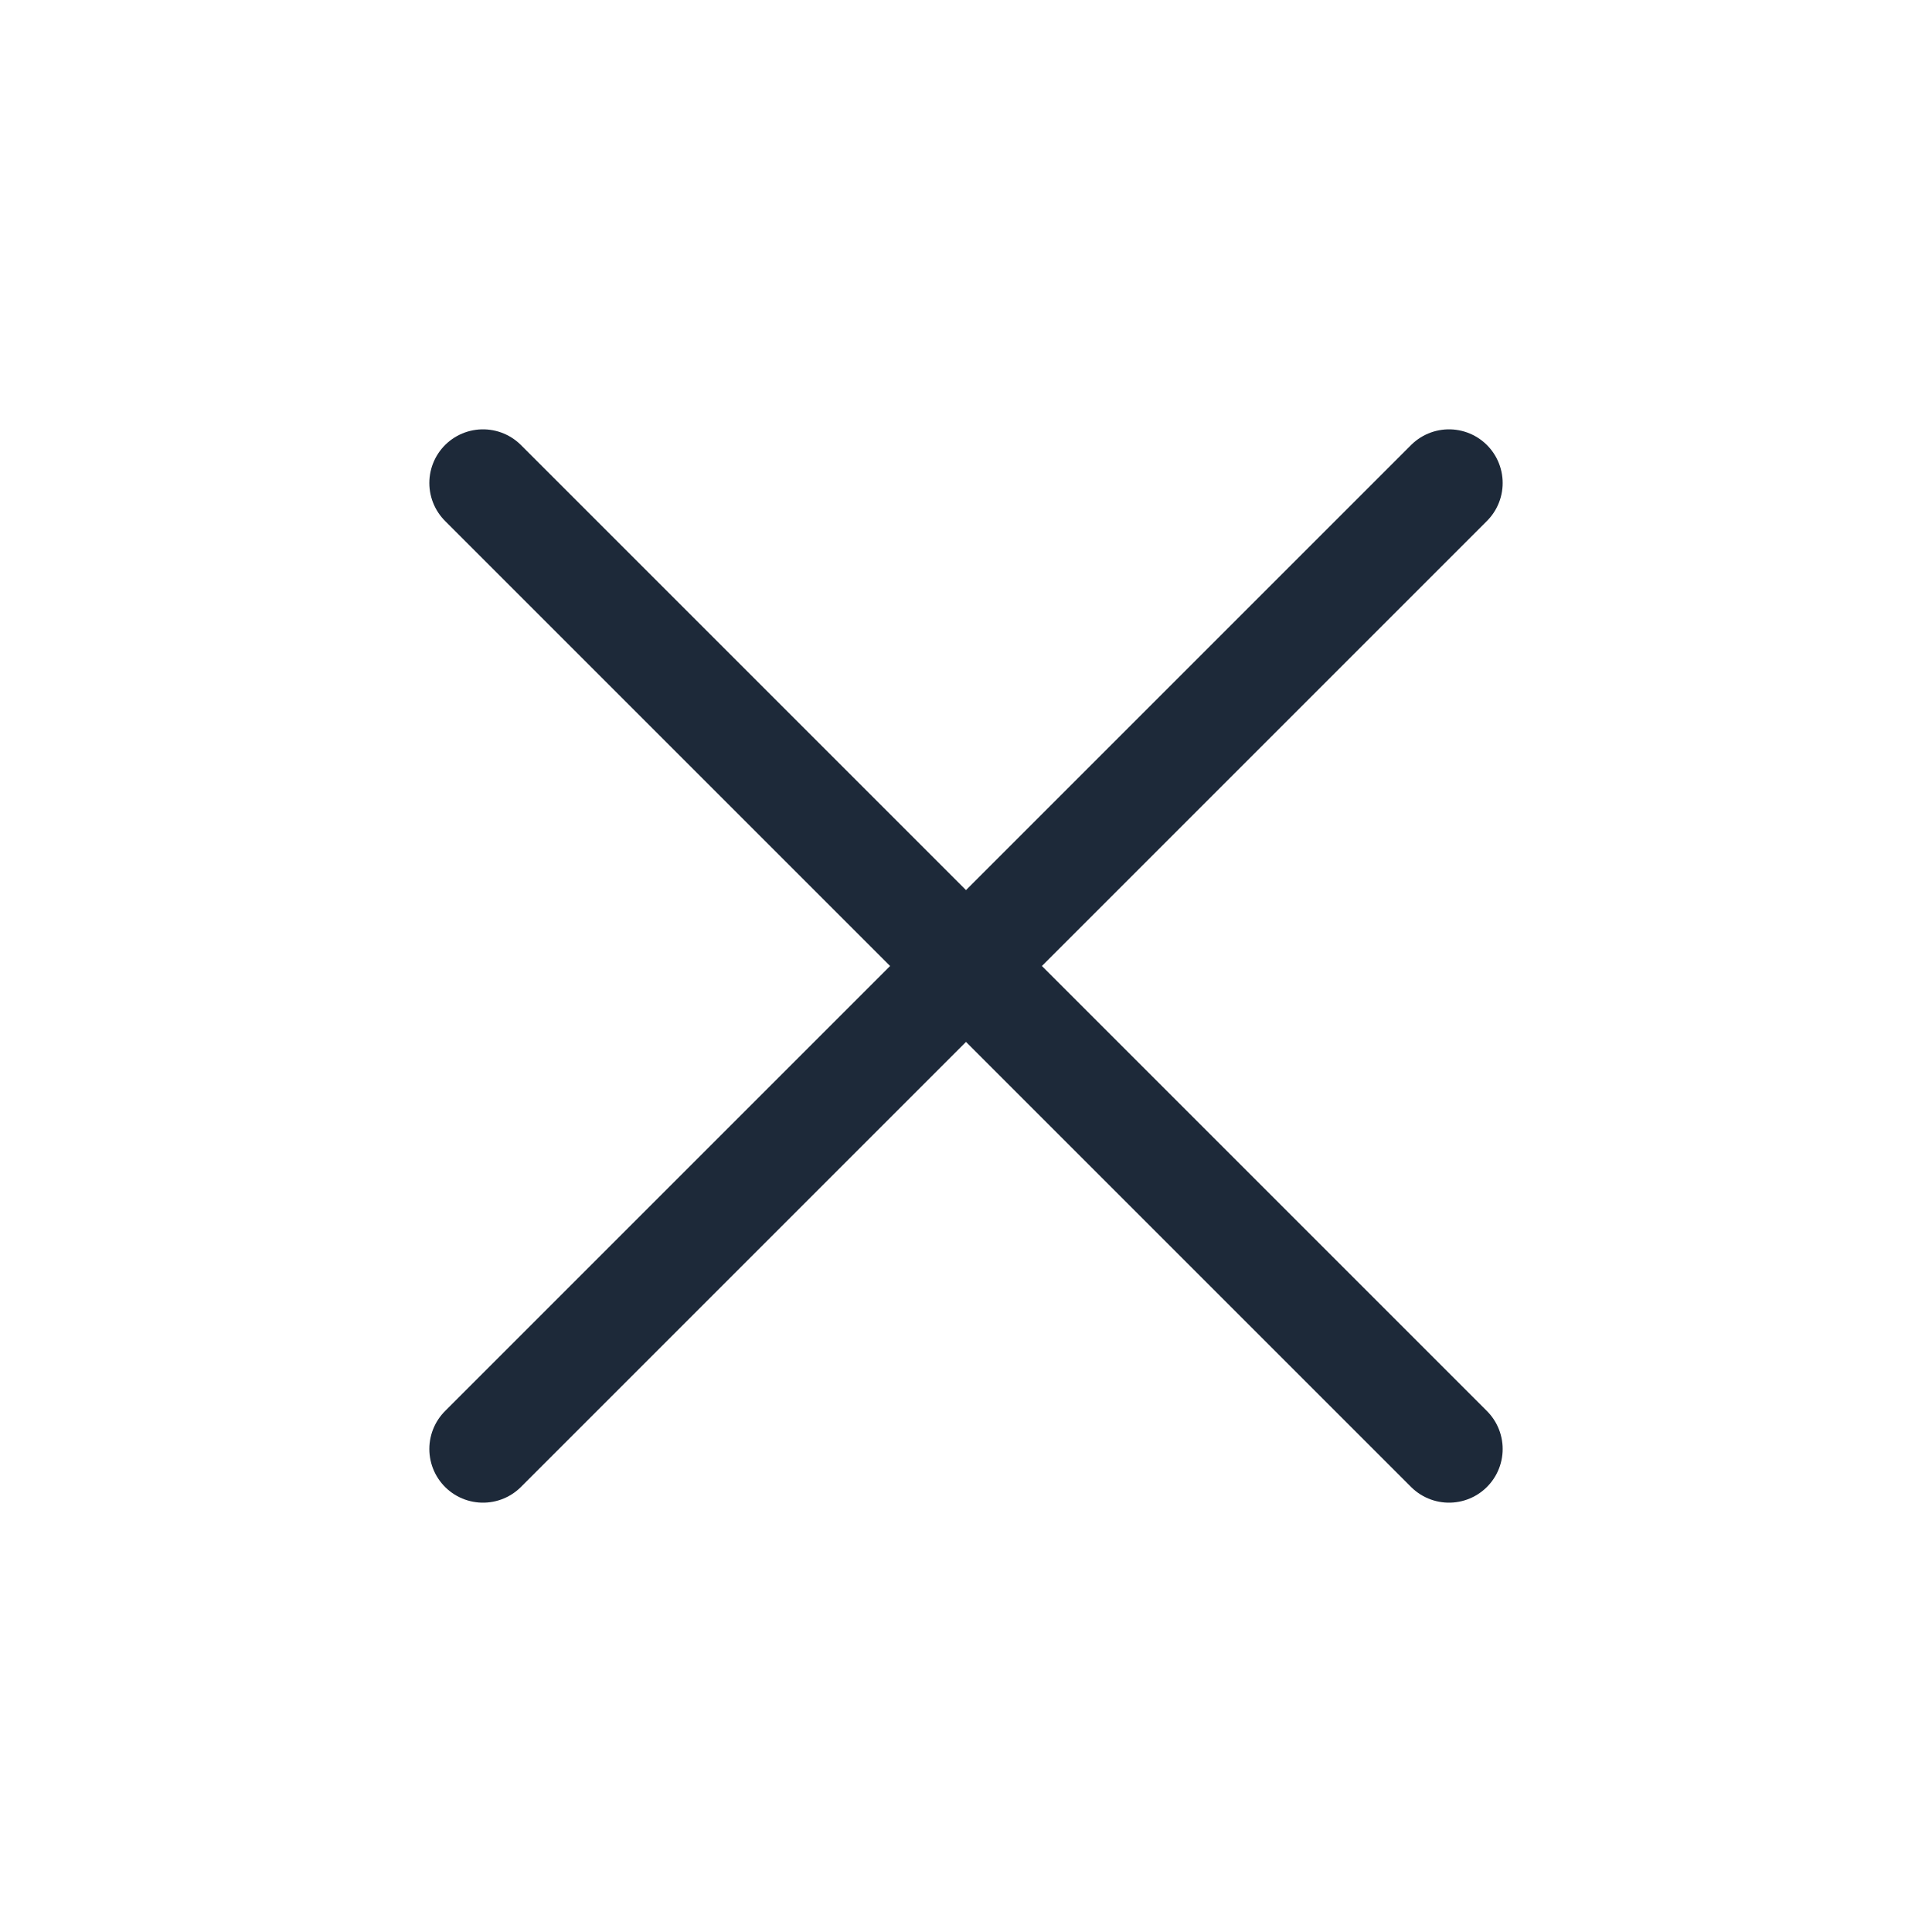 <svg xmlns="http://www.w3.org/2000/svg" width="36" height="36" viewBox="0 0 36 36" fill="none"><g id="x"><path id="Icon" d="M27 9L9 27M9 9L27 27" stroke="#1D2939" stroke-width="2" stroke-linecap="round" stroke-linejoin="round"></path></g></svg>